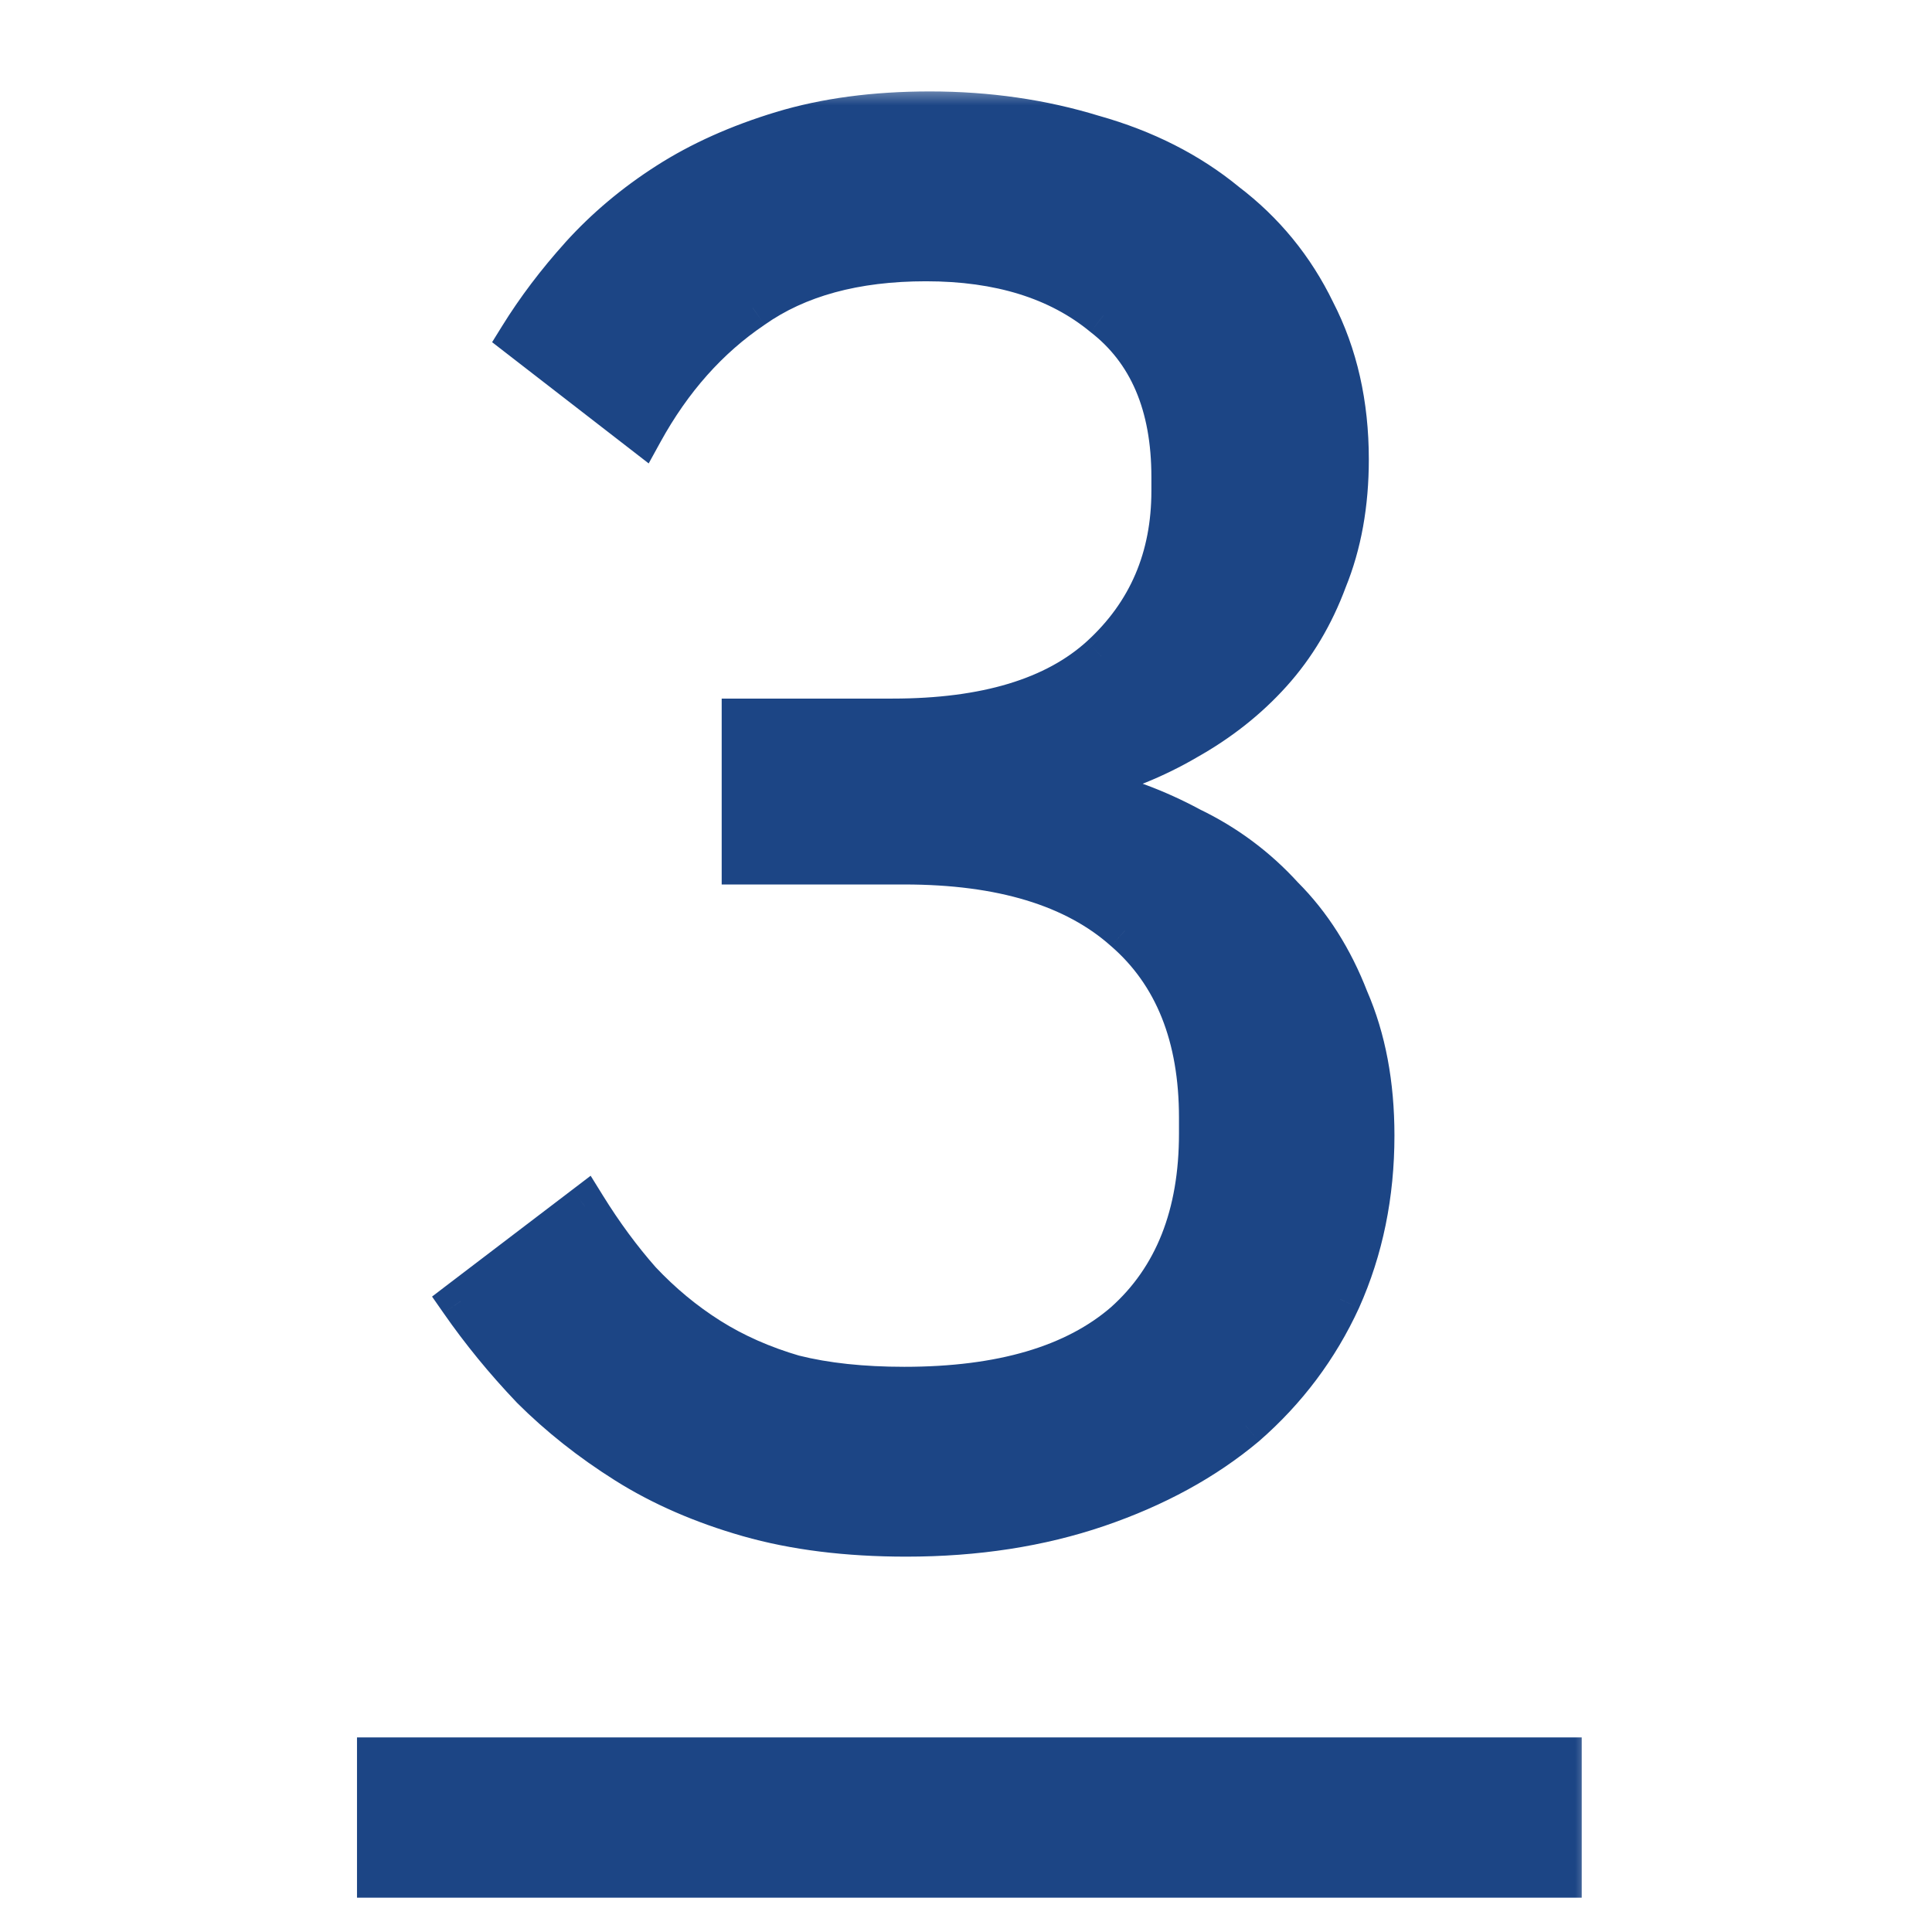 <svg width="46" height="46" viewBox="0 0 46 46" fill="none" xmlns="http://www.w3.org/2000/svg">
<mask id="path-1-outside-1_195_20" maskUnits="userSpaceOnUse" x="8" y="2" width="30" height="44" fill="black">
<rect fill="white" x="8" y="2" width="30" height="44"/>
<path d="M21.25 17.133C23.471 17.133 25.129 16.632 26.224 15.631C27.351 14.598 27.914 13.284 27.914 11.688V11.36C27.914 9.639 27.367 8.356 26.271 7.511C25.208 6.635 23.8 6.197 22.047 6.197C20.358 6.197 18.981 6.573 17.917 7.324C16.854 8.043 15.977 9.029 15.289 10.28L12.379 8.028C12.786 7.371 13.271 6.729 13.834 6.103C14.429 5.446 15.117 4.868 15.899 4.367C16.681 3.866 17.589 3.46 18.621 3.147C19.654 2.834 20.827 2.677 22.141 2.677C23.518 2.677 24.817 2.865 26.037 3.241C27.257 3.585 28.305 4.117 29.181 4.836C30.089 5.525 30.793 6.385 31.293 7.418C31.825 8.45 32.091 9.623 32.091 10.938C32.091 12.001 31.919 12.956 31.575 13.8C31.262 14.645 30.824 15.381 30.261 16.006C29.698 16.632 29.025 17.164 28.243 17.602C27.492 18.04 26.678 18.369 25.802 18.588V18.776C26.678 18.963 27.523 19.276 28.337 19.714C29.181 20.121 29.917 20.668 30.542 21.357C31.2 22.014 31.716 22.827 32.091 23.797C32.498 24.736 32.701 25.816 32.701 27.036C32.701 28.444 32.435 29.742 31.904 30.931C31.372 32.089 30.621 33.09 29.651 33.935C28.681 34.748 27.507 35.39 26.131 35.859C24.754 36.328 23.236 36.563 21.578 36.563C20.17 36.563 18.919 36.407 17.823 36.094C16.728 35.781 15.758 35.359 14.914 34.827C14.069 34.295 13.318 33.7 12.661 33.043C12.035 32.386 11.472 31.698 10.971 30.978L13.928 28.725C14.335 29.382 14.773 29.977 15.242 30.509C15.743 31.041 16.29 31.494 16.885 31.87C17.479 32.245 18.152 32.543 18.903 32.762C19.654 32.949 20.53 33.043 21.531 33.043C23.847 33.043 25.599 32.527 26.788 31.494C27.977 30.431 28.571 28.929 28.571 26.989V26.613C28.571 24.673 27.977 23.187 26.788 22.155C25.599 21.091 23.847 20.559 21.531 20.559H17.683V17.133H21.25Z"/>
<path d="M9 41.867H37.16V44.683H9V41.867Z"/>
</mask>
<path d="M21.25 17.133C23.471 17.133 25.129 16.632 26.224 15.631C27.351 14.598 27.914 13.284 27.914 11.688V11.36C27.914 9.639 27.367 8.356 26.271 7.511C25.208 6.635 23.8 6.197 22.047 6.197C20.358 6.197 18.981 6.573 17.917 7.324C16.854 8.043 15.977 9.029 15.289 10.28L12.379 8.028C12.786 7.371 13.271 6.729 13.834 6.103C14.429 5.446 15.117 4.868 15.899 4.367C16.681 3.866 17.589 3.46 18.621 3.147C19.654 2.834 20.827 2.677 22.141 2.677C23.518 2.677 24.817 2.865 26.037 3.241C27.257 3.585 28.305 4.117 29.181 4.836C30.089 5.525 30.793 6.385 31.293 7.418C31.825 8.45 32.091 9.623 32.091 10.938C32.091 12.001 31.919 12.956 31.575 13.8C31.262 14.645 30.824 15.381 30.261 16.006C29.698 16.632 29.025 17.164 28.243 17.602C27.492 18.04 26.678 18.369 25.802 18.588V18.776C26.678 18.963 27.523 19.276 28.337 19.714C29.181 20.121 29.917 20.668 30.542 21.357C31.2 22.014 31.716 22.827 32.091 23.797C32.498 24.736 32.701 25.816 32.701 27.036C32.701 28.444 32.435 29.742 31.904 30.931C31.372 32.089 30.621 33.09 29.651 33.935C28.681 34.748 27.507 35.39 26.131 35.859C24.754 36.328 23.236 36.563 21.578 36.563C20.17 36.563 18.919 36.407 17.823 36.094C16.728 35.781 15.758 35.359 14.914 34.827C14.069 34.295 13.318 33.7 12.661 33.043C12.035 32.386 11.472 31.698 10.971 30.978L13.928 28.725C14.335 29.382 14.773 29.977 15.242 30.509C15.743 31.041 16.29 31.494 16.885 31.87C17.479 32.245 18.152 32.543 18.903 32.762C19.654 32.949 20.53 33.043 21.531 33.043C23.847 33.043 25.599 32.527 26.788 31.494C27.977 30.431 28.571 28.929 28.571 26.989V26.613C28.571 24.673 27.977 23.187 26.788 22.155C25.599 21.091 23.847 20.559 21.531 20.559H17.683V17.133H21.25Z" fill="#1C4585"/>
<path d="M9 41.867H37.16V44.683H9V41.867Z" fill="#1C4585"/>
<path d="M26.224 15.631L26.562 16L26.562 15.999L26.224 15.631ZM26.271 7.511L25.954 7.897L25.96 7.902L25.966 7.907L26.271 7.511ZM17.917 7.324L18.198 7.738L18.206 7.732L17.917 7.324ZM15.289 10.28L14.983 10.676L15.445 11.034L15.727 10.521L15.289 10.28ZM12.379 8.028L11.954 7.765L11.717 8.147L12.073 8.423L12.379 8.028ZM13.834 6.103L13.463 5.768L13.463 5.769L13.834 6.103ZM15.899 4.367L16.169 4.788L16.169 4.788L15.899 4.367ZM18.621 3.147L18.766 3.625L18.621 3.147ZM26.037 3.241L25.89 3.719L25.901 3.722L26.037 3.241ZM29.181 4.836L28.864 5.223L28.871 5.229L28.879 5.235L29.181 4.836ZM31.293 7.418L30.843 7.636L30.849 7.647L31.293 7.418ZM31.575 13.8L31.112 13.612L31.109 13.619L31.106 13.627L31.575 13.8ZM30.261 16.006L29.889 15.672L30.261 16.006ZM28.243 17.602L27.998 17.166L27.991 17.17L28.243 17.602ZM25.802 18.588L25.681 18.103L25.302 18.197V18.588H25.802ZM25.802 18.776H25.302V19.18L25.697 19.264L25.802 18.776ZM28.337 19.714L28.099 20.154L28.109 20.16L28.12 20.165L28.337 19.714ZM30.542 21.357L30.172 21.693L30.18 21.702L30.189 21.71L30.542 21.357ZM32.091 23.797L31.625 23.978L31.628 23.987L31.632 23.996L32.091 23.797ZM31.904 30.931L32.358 31.14L32.36 31.135L31.904 30.931ZM29.651 33.935L29.972 34.318L29.979 34.312L29.651 33.935ZM26.131 35.859L26.292 36.333L26.131 35.859ZM17.823 36.094L17.686 36.575L17.823 36.094ZM14.914 34.827L14.647 35.25L14.914 34.827ZM12.661 33.043L12.299 33.388L12.307 33.397L12.661 33.043ZM10.971 30.978L10.668 30.58L10.287 30.871L10.561 31.264L10.971 30.978ZM13.928 28.725L14.353 28.462L14.063 27.994L13.625 28.328L13.928 28.725ZM15.242 30.509L14.867 30.84L14.873 30.846L14.878 30.852L15.242 30.509ZM16.885 31.87L17.152 31.447L16.885 31.87ZM18.903 32.762L18.763 33.242L18.772 33.244L18.782 33.247L18.903 32.762ZM26.788 31.494L27.116 31.872L27.121 31.867L26.788 31.494ZM26.788 22.155L26.454 22.527L26.46 22.532L26.788 22.155ZM17.683 20.559H17.183V21.059H17.683V20.559ZM17.683 17.133V16.633H17.183V17.133H17.683ZM21.25 17.633C23.535 17.633 25.338 17.119 26.562 16L25.887 15.262C24.921 16.145 23.407 16.633 21.25 16.633V17.633ZM26.562 15.999C27.797 14.868 28.414 13.417 28.414 11.688H27.414C27.414 13.151 26.905 14.329 25.887 15.262L26.562 15.999ZM28.414 11.688V11.36H27.414V11.688H28.414ZM28.414 11.36C28.414 9.526 27.824 8.078 26.577 7.116L25.966 7.907C26.909 8.635 27.414 9.752 27.414 11.36H28.414ZM26.589 7.125C25.414 6.158 23.884 5.697 22.047 5.697V6.697C23.716 6.697 25.001 7.113 25.954 7.897L26.589 7.125ZM22.047 5.697C20.285 5.697 18.799 6.089 17.629 6.915L18.206 7.732C19.163 7.056 20.43 6.697 22.047 6.697V5.697ZM17.637 6.91C16.501 7.678 15.573 8.726 14.851 10.04L15.727 10.521C16.382 9.331 17.206 8.408 18.198 7.738L17.637 6.91ZM15.595 9.885L12.685 7.632L12.073 8.423L14.983 10.676L15.595 9.885ZM12.804 8.291C13.194 7.661 13.661 7.044 14.206 6.438L13.463 5.769C12.881 6.415 12.378 7.08 11.954 7.765L12.804 8.291ZM14.205 6.439C14.768 5.816 15.422 5.266 16.169 4.788L15.63 3.946C14.812 4.469 14.089 5.076 13.463 5.768L14.205 6.439ZM16.169 4.788C16.907 4.316 17.771 3.927 18.766 3.625L18.476 2.668C17.407 2.992 16.456 3.417 15.63 3.946L16.169 4.788ZM18.766 3.625C19.743 3.329 20.866 3.177 22.141 3.177V2.177C20.788 2.177 19.565 2.338 18.476 2.668L18.766 3.625ZM22.141 3.177C23.472 3.177 24.721 3.359 25.89 3.718L26.184 2.763C24.912 2.371 23.564 2.177 22.141 2.177V3.177ZM25.901 3.722C27.063 4.049 28.047 4.552 28.864 5.223L29.499 4.45C28.563 3.682 27.451 3.12 26.172 2.759L25.901 3.722ZM28.879 5.235C29.723 5.875 30.377 6.674 30.843 7.636L31.743 7.199C31.209 6.097 30.454 5.174 29.483 4.438L28.879 5.235ZM30.849 7.647C31.34 8.599 31.591 9.693 31.591 10.938H32.591C32.591 9.554 32.311 8.301 31.738 7.189L30.849 7.647ZM31.591 10.938C31.591 11.947 31.428 12.836 31.112 13.612L32.038 13.989C32.41 13.075 32.591 12.056 32.591 10.938H31.591ZM31.106 13.627C30.814 14.417 30.407 15.096 29.889 15.672L30.632 16.341C31.241 15.665 31.71 14.874 32.044 13.974L31.106 13.627ZM29.889 15.672C29.365 16.255 28.736 16.753 27.998 17.166L28.487 18.038C29.314 17.575 30.03 17.01 30.632 16.341L29.889 15.672ZM27.991 17.17C27.282 17.584 26.513 17.895 25.681 18.103L25.923 19.073C26.844 18.843 27.701 18.497 28.495 18.034L27.991 17.17ZM25.302 18.588V18.776H26.302V18.588H25.302ZM25.697 19.264C26.526 19.442 27.326 19.738 28.099 20.154L28.574 19.274C27.72 18.814 26.831 18.485 25.907 18.287L25.697 19.264ZM28.12 20.165C28.907 20.544 29.59 21.053 30.172 21.693L30.912 21.02C30.243 20.284 29.456 19.698 28.553 19.264L28.12 20.165ZM30.189 21.71C30.791 22.313 31.272 23.065 31.625 23.978L32.557 23.617C32.16 22.59 31.608 21.715 30.896 21.003L30.189 21.71ZM31.632 23.996C32.007 24.861 32.201 25.871 32.201 27.036H33.201C33.201 25.76 32.989 24.611 32.55 23.599L31.632 23.996ZM32.201 27.036C32.201 28.379 31.948 29.607 31.447 30.727L32.36 31.135C32.923 29.877 33.201 28.508 33.201 27.036H32.201ZM31.449 30.723C30.947 31.815 30.239 32.759 29.322 33.558L29.979 34.312C31.002 33.421 31.796 32.363 32.358 31.14L31.449 30.723ZM29.329 33.552C28.413 34.32 27.296 34.934 25.969 35.386L26.292 36.333C27.718 35.846 28.948 35.177 29.972 34.318L29.329 33.552ZM25.969 35.386C24.651 35.835 23.189 36.063 21.578 36.063V37.063C23.284 37.063 24.857 36.822 26.292 36.333L25.969 35.386ZM21.578 36.063C20.206 36.063 19.002 35.911 17.961 35.613L17.686 36.575C18.835 36.903 20.134 37.063 21.578 37.063V36.063ZM17.961 35.613C16.905 35.311 15.98 34.907 15.18 34.404L14.647 35.25C15.537 35.81 16.552 36.251 17.686 36.575L17.961 35.613ZM15.18 34.404C14.364 33.89 13.643 33.319 13.014 32.69L12.307 33.397C12.993 34.082 13.773 34.7 14.647 35.25L15.18 34.404ZM13.023 32.698C12.414 32.059 11.867 31.391 11.382 30.693L10.561 31.264C11.076 32.005 11.656 32.713 12.299 33.388L13.023 32.698ZM11.274 31.376L14.231 29.123L13.625 28.328L10.668 30.58L11.274 31.376ZM13.503 28.988C13.923 29.667 14.378 30.285 14.867 30.84L15.617 30.178C15.168 29.669 14.746 29.097 14.353 28.462L13.503 28.988ZM14.878 30.852C15.406 31.413 15.986 31.894 16.618 32.293L17.152 31.447C16.594 31.095 16.079 30.669 15.606 30.166L14.878 30.852ZM16.618 32.293C17.256 32.696 17.972 33.011 18.763 33.242L19.043 32.282C18.332 32.074 17.703 31.795 17.152 31.447L16.618 32.293ZM18.782 33.247C19.582 33.447 20.5 33.543 21.531 33.543V32.543C20.56 32.543 19.726 32.452 19.024 32.276L18.782 33.247ZM21.531 33.543C23.912 33.543 25.801 33.013 27.116 31.872L26.46 31.117C25.396 32.041 23.781 32.543 21.531 32.543V33.543ZM27.121 31.867C28.439 30.688 29.071 29.038 29.071 26.989H28.071C28.071 28.82 27.515 30.173 26.454 31.122L27.121 31.867ZM29.071 26.989V26.613H28.071V26.989H29.071ZM29.071 26.613C29.071 24.565 28.439 22.926 27.116 21.777L26.46 22.532C27.515 23.448 28.071 24.782 28.071 26.613H29.071ZM27.121 21.782C25.807 20.606 23.915 20.059 21.531 20.059V21.059C23.778 21.059 25.391 21.576 26.454 22.527L27.121 21.782ZM21.531 20.059H17.683V21.059H21.531V20.059ZM18.183 20.559V17.133H17.183V20.559H18.183ZM17.683 17.633H21.25V16.633H17.683V17.633Z" fill="#1C4585" mask="url(#path-1-outside-1_195_20)"/>
<path d="M9 41.867V41.367H8.5V41.867H9ZM37.16 41.867H37.66V41.367H37.16V41.867ZM37.16 44.683V45.183H37.66V44.683H37.16ZM9 44.683H8.5V45.183H9V44.683ZM9 42.367H37.16V41.367H9V42.367ZM36.66 41.867V44.683H37.66V41.867H36.66ZM37.16 44.183H9V45.183H37.16V44.183ZM9.5 44.683V41.867H8.5V44.683H9.5Z" fill="#1C4585" mask="url(#path-1-outside-1_195_20)"/>
</svg>
